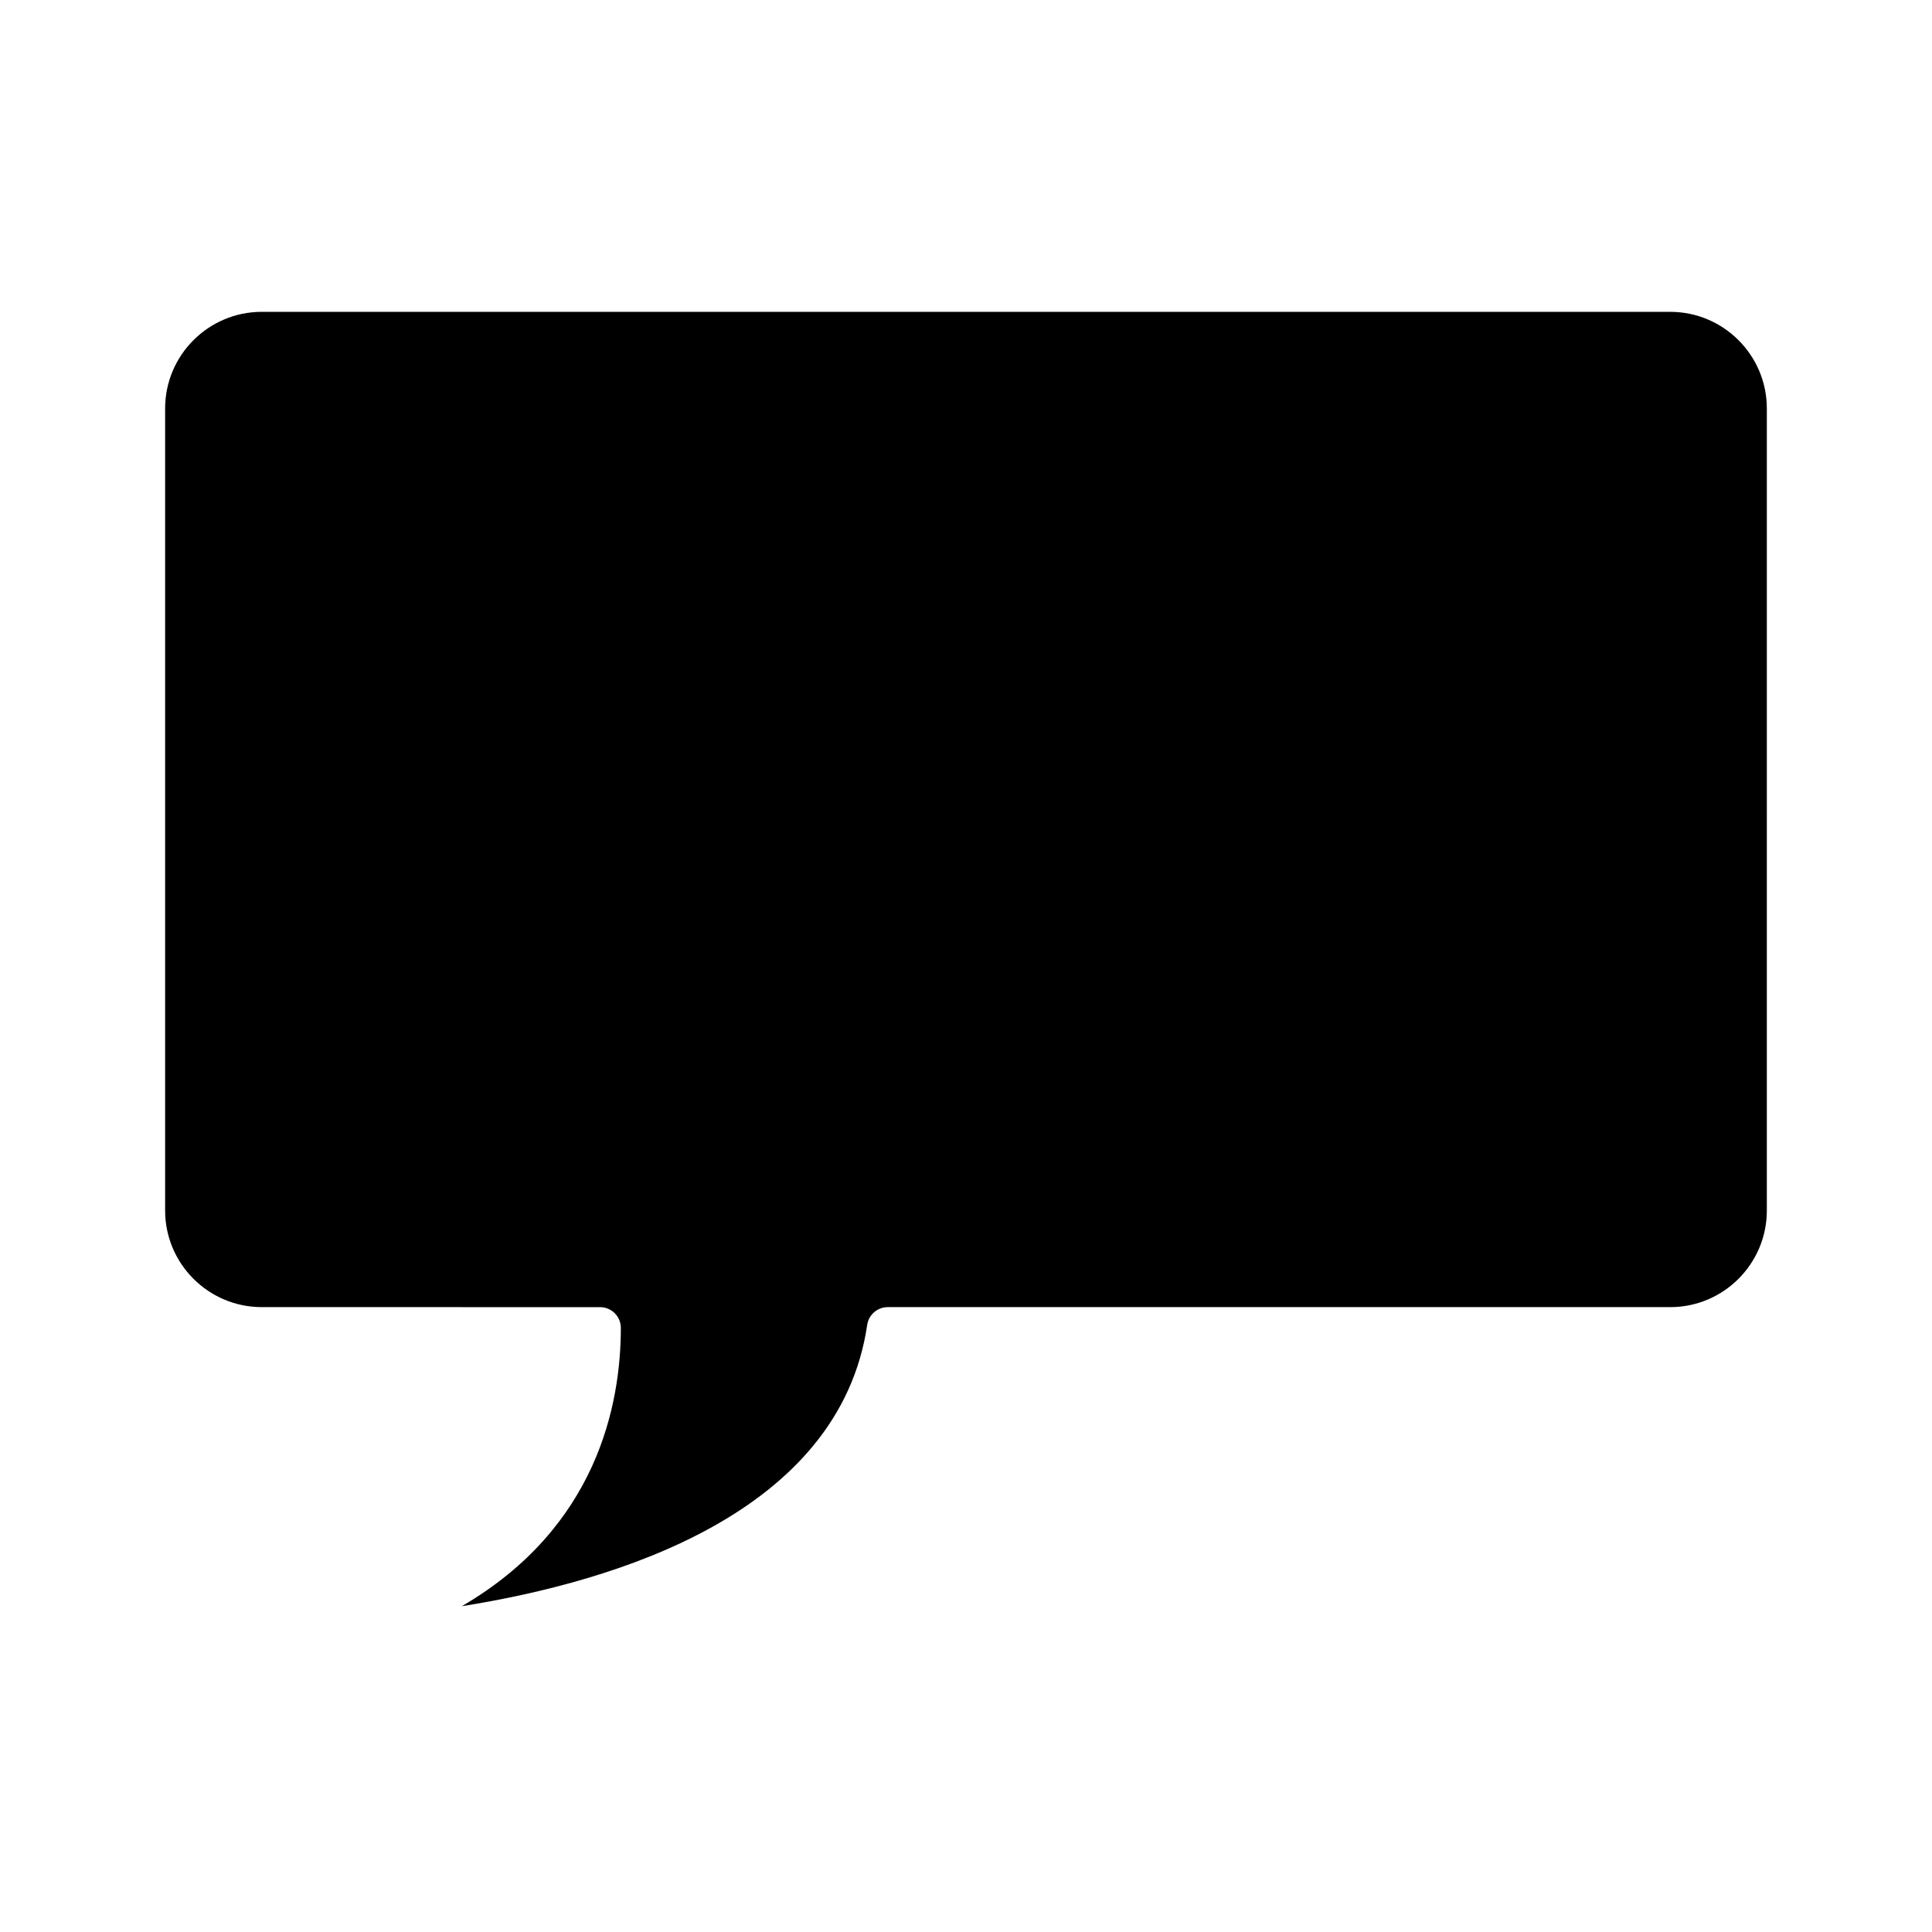 <?xml version="1.0" encoding="UTF-8"?>
<!-- Uploaded to: ICON Repo, www.iconrepo.com, Generator: ICON Repo Mixer Tools -->
<svg fill="#000000" width="800px" height="800px" version="1.1" viewBox="144 144 512 512" xmlns="http://www.w3.org/2000/svg">
 <path d="m612.23 464.8c0 14.121-11.484 25.605-25.605 25.605h-207.37c-2.727 0-5.043 2.004-5.438 4.699-7.371 49.941-66.324 68.016-107.43 74.555 35.801-20.855 42.141-53.367 42.141-73.75 0-3.035-2.461-5.5-5.5-5.5l-89.664-0.008c-14.117 0-25.605-11.484-25.605-25.605v-212.55c0-14.117 11.488-25.605 25.605-25.605h373.26c14.121 0 25.605 11.488 25.605 25.605z"/>
</svg>